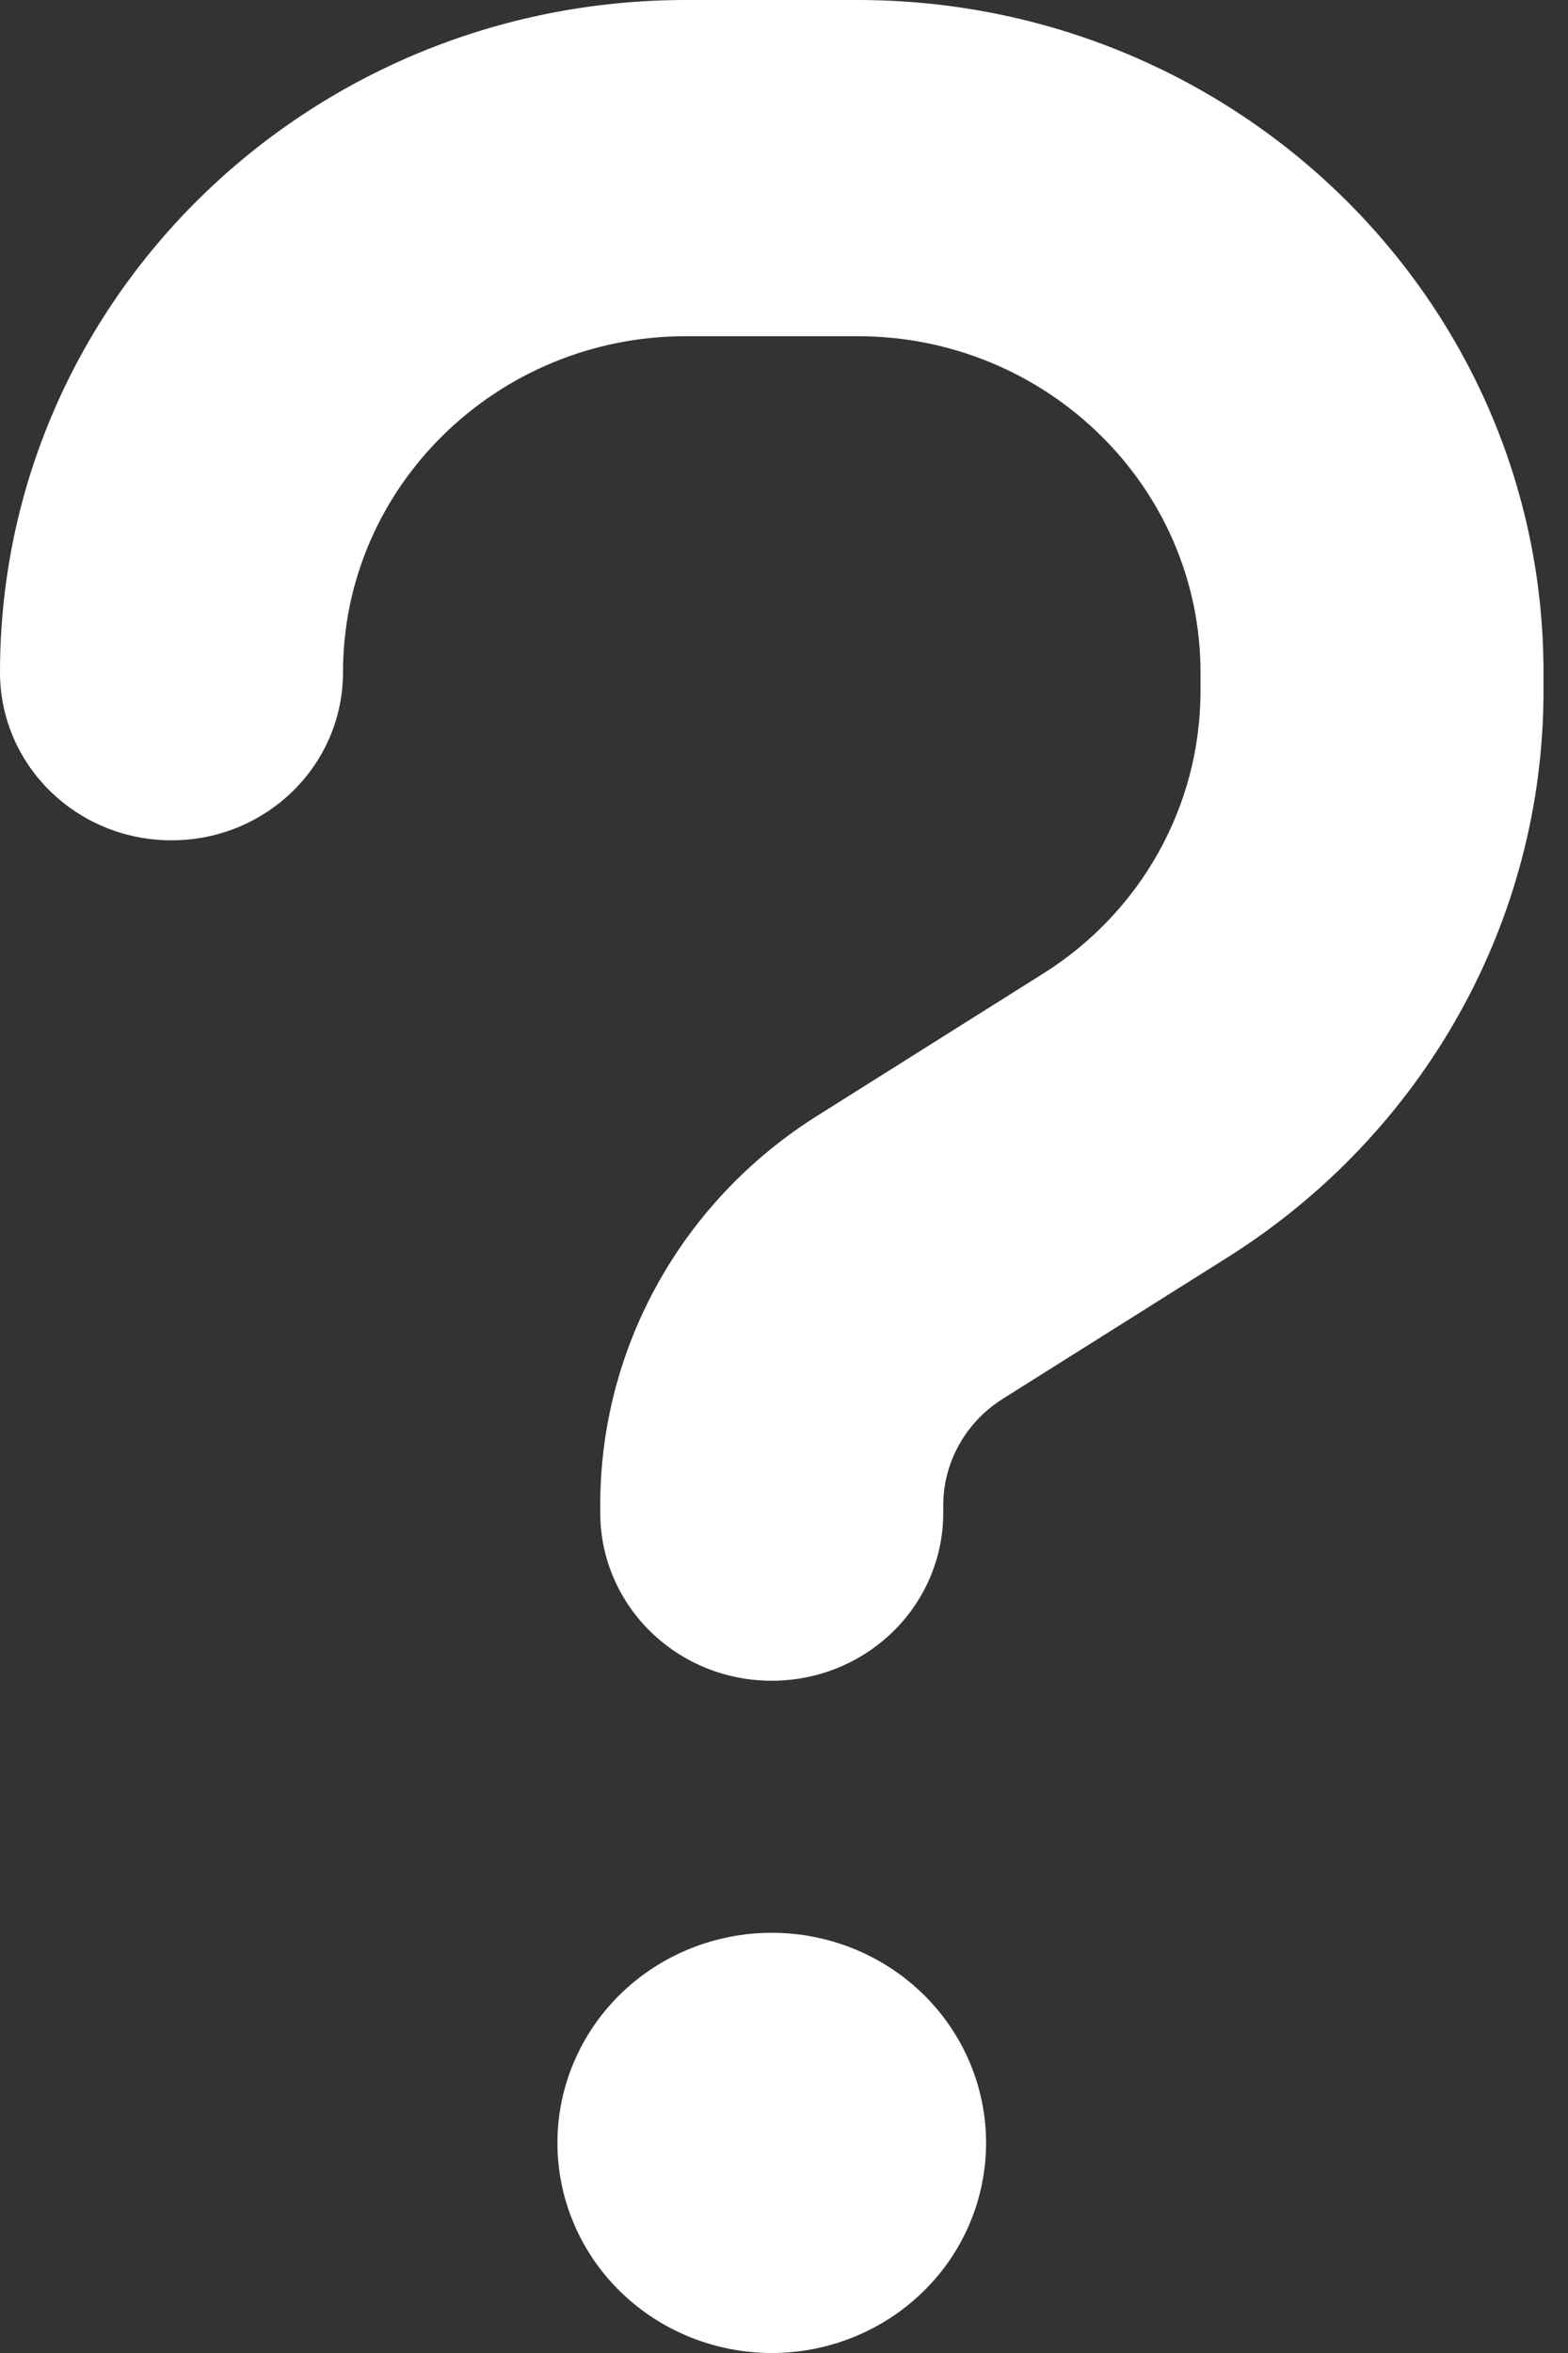 <svg width="16" height="24" viewBox="0 0 16 24" fill="none" xmlns="http://www.w3.org/2000/svg">
<rect x="0" y="0" width="16" height="24" fill="#333333" stroke="none"/>
<path d="M3.5 6.857C3.5 4.966 5.07 3.429 7 3.429H8.75C10.681 3.429 12.25 4.966 12.25 6.857V7.05C12.25 8.218 11.643 9.305 10.642 9.932L8.334 11.384C6.956 12.252 6.125 13.746 6.125 15.348V15.429C6.125 16.377 6.907 17.143 7.875 17.143C8.843 17.143 9.625 16.377 9.625 15.429V15.354C9.625 14.914 9.855 14.507 10.227 14.271L12.534 12.82C14.536 11.555 15.75 9.386 15.75 7.05V6.857C15.75 3.07 12.616 0 8.75 0H7C3.134 0 0 3.07 0 6.857C0 7.805 0.782 8.571 1.75 8.571C2.718 8.571 3.5 7.805 3.5 6.857ZM7.875 24C8.455 24 9.012 23.774 9.422 23.372C9.832 22.971 10.062 22.425 10.062 21.857C10.062 21.289 9.832 20.744 9.422 20.342C9.012 19.94 8.455 19.714 7.875 19.714C7.295 19.714 6.738 19.94 6.328 20.342C5.918 20.744 5.688 21.289 5.688 21.857C5.688 22.425 5.918 22.971 6.328 23.372C6.738 23.774 7.295 24 7.875 24Z" fill="white"/>
</svg>
